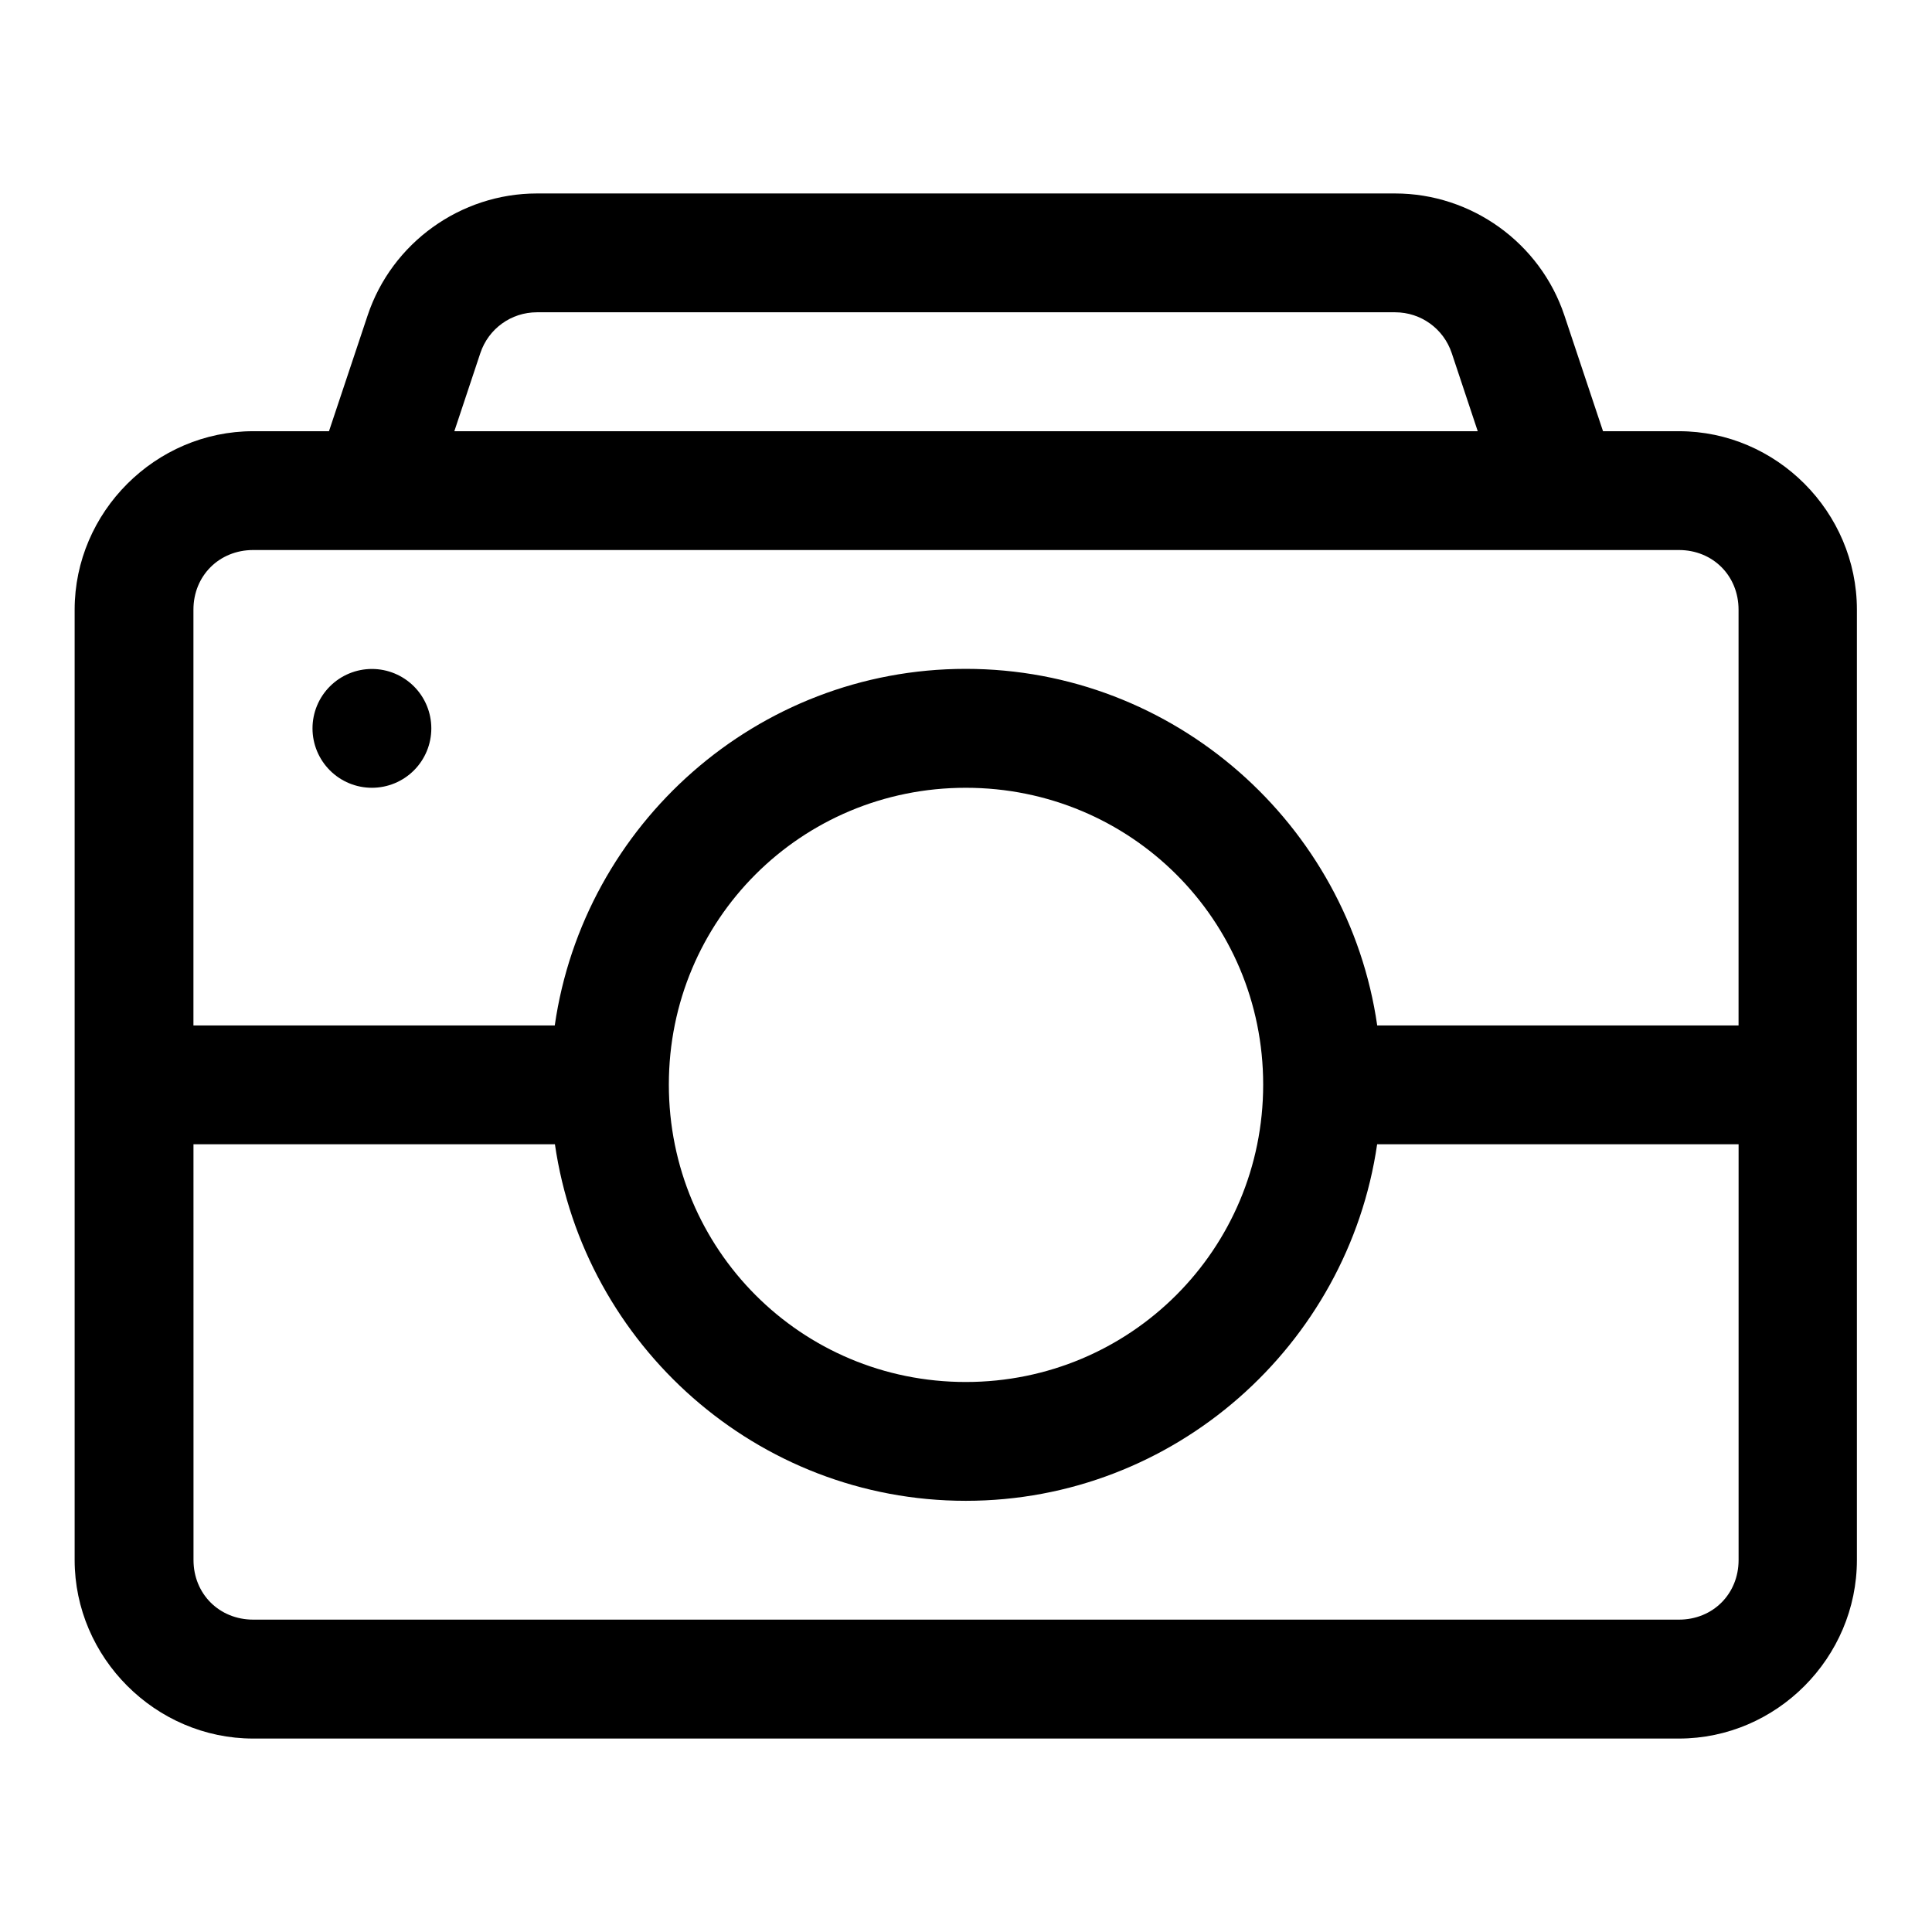 <?xml version="1.0" encoding="UTF-8"?>
<!-- Uploaded to: ICON Repo, www.svgrepo.com, Generator: ICON Repo Mixer Tools -->
<svg fill="#000000" width="800px" height="800px" version="1.1" viewBox="144 144 512 512" xmlns="http://www.w3.org/2000/svg">
 <path d="m286.29 195.27c-20.246 0-38.453 13.094-44.863 32.316l-10.242 30.688h-20.078c-25.895 0-47.324 21.402-47.324 47.297v251.84c0 25.891 21.43 47.324 47.324 47.324h377.82c25.895 0 47.172-21.434 47.172-47.324v-251.84c0-25.895-21.277-47.297-47.172-47.297h-20.109l-10.238-30.688c-6.414-19.223-24.621-32.316-44.867-32.316zm0 31.488h227.43c6.844 0 12.848 4.352 15.008 10.824l6.887 20.691h-271.21l6.887-20.691c2.16-6.473 8.164-10.824 15.008-10.824zm-75.184 63.004h377.82c8.996 0 15.809 6.812 15.809 15.809v110.18h-95.758c-7.691-53.273-53.699-94.496-109.04-94.496s-101.24 41.223-108.92 94.496h-95.754v-110.18c0-8.996 6.84-15.809 15.836-15.809zm31.457 31.52c-4.176 0-8.18 1.66-11.133 4.613s-4.613 6.957-4.613 11.133c0 4.176 1.66 8.18 4.613 11.133s6.957 4.609 11.133 4.609c4.176 0 8.18-1.656 11.133-4.609s4.609-6.957 4.609-11.133c0-4.176-1.656-8.18-4.609-11.133s-6.957-4.613-11.133-4.613zm157.38 31.488c43.66 0 78.812 34.996 78.812 78.66 0 43.66-35.152 78.812-78.812 78.812-43.664 0-78.691-35.152-78.691-78.812 0-43.664 35.027-78.66 78.691-78.66zm-204.67 94.465h95.785c7.719 53.242 53.582 94.496 108.89 94.496s101.27-41.254 109.01-94.496h95.789v110.18c0 8.992-6.812 15.805-15.809 15.805h-377.82c-8.996 0-15.836-6.812-15.836-15.805z" fill-rule="evenodd"/>
</svg>